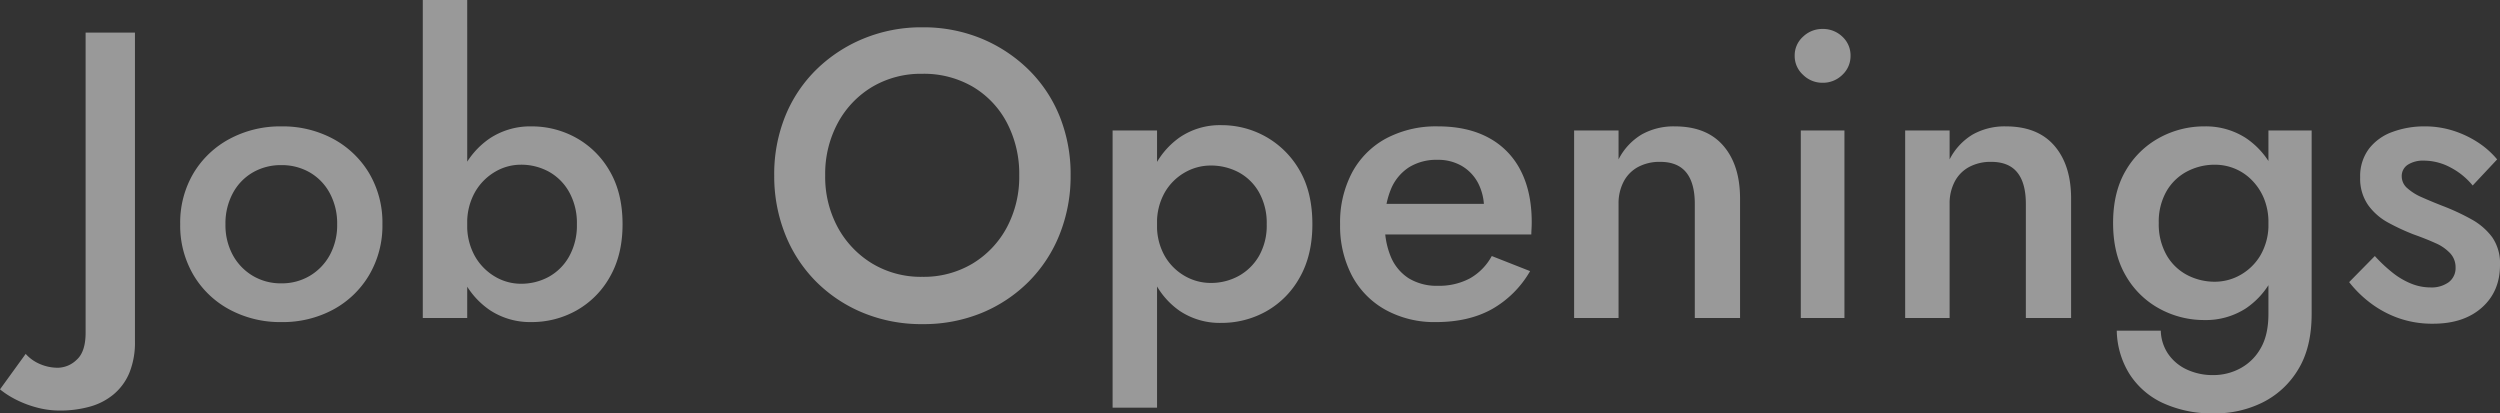 <svg xmlns="http://www.w3.org/2000/svg" width="846.216" height="139.932" viewBox="0 0 846.216 139.932"><rect x="0" y="0" width="846.216" height="139.932" fill="#333333" stroke="none"/><path d="M-9.522,12.144-18.216,24.15a29.267,29.267,0,0,0,4.83,3.174,35.2,35.2,0,0,0,7.107,2.829A30.005,30.005,0,0,0,2.07,31.326a37.3,37.3,0,0,0,10.074-1.311,21.452,21.452,0,0,0,8.142-4.209A19.044,19.044,0,0,0,25.6,18.492,27.28,27.28,0,0,0,27.462,7.866V-96.6h-16.7V4.968q0,6.486-3.036,9.177a9.348,9.348,0,0,1-6.21,2.691A15.221,15.221,0,0,1-4.83,15.525,13.4,13.4,0,0,1-9.522,12.144ZM42.78-31.74a32.9,32.9,0,0,0,4.485,17.181A31.384,31.384,0,0,0,59.547-2.829,36.152,36.152,0,0,0,77,1.38,36.042,36.042,0,0,0,94.53-2.829a31.512,31.512,0,0,0,12.213-11.73,32.9,32.9,0,0,0,4.485-17.181,32.8,32.8,0,0,0-4.485-17.25A31.667,31.667,0,0,0,94.53-60.651,36.042,36.042,0,0,0,77-64.86a36.152,36.152,0,0,0-17.457,4.209A31.538,31.538,0,0,0,47.265-48.99,32.8,32.8,0,0,0,42.78-31.74Zm15.318,0a21.552,21.552,0,0,1,2.484-10.488,17.8,17.8,0,0,1,6.762-7.038A18.882,18.882,0,0,1,77-51.75a18.882,18.882,0,0,1,9.66,2.484,17.8,17.8,0,0,1,6.762,7.038A21.552,21.552,0,0,1,95.91-31.74a21.155,21.155,0,0,1-2.484,10.419,18.423,18.423,0,0,1-6.762,7.038A18.486,18.486,0,0,1,77-11.73a18.486,18.486,0,0,1-9.66-2.553,18.423,18.423,0,0,1-6.762-7.038A21.155,21.155,0,0,1,58.1-31.74Zm81.834-75.9H124.89V0h15.042Zm52.578,75.9q0-10.488-4.278-17.871a29.7,29.7,0,0,0-11.316-11.316A30.879,30.879,0,0,0,161.6-64.86a24.749,24.749,0,0,0-13.938,4,27.314,27.314,0,0,0-9.591,11.385Q134.55-42.09,134.55-31.74a41.022,41.022,0,0,0,3.519,17.664A27.238,27.238,0,0,0,147.66-2.622a24.749,24.749,0,0,0,13.938,4,30.879,30.879,0,0,0,15.318-3.933,29.575,29.575,0,0,0,11.316-11.385Q192.51-21.39,192.51-31.74Zm-15.456,0a21.494,21.494,0,0,1-2.622,10.9,17.76,17.76,0,0,1-6.9,6.9,19.472,19.472,0,0,1-9.522,2.346,17.136,17.136,0,0,1-8.556-2.346,18.7,18.7,0,0,1-6.831-6.831,20.967,20.967,0,0,1-2.691-10.971,20.967,20.967,0,0,1,2.691-10.971,18.7,18.7,0,0,1,6.831-6.831,17.136,17.136,0,0,1,8.556-2.346,19.472,19.472,0,0,1,9.522,2.346,17.76,17.76,0,0,1,6.9,6.9A21.494,21.494,0,0,1,177.054-31.74ZM261.1-48.3a36.254,36.254,0,0,1,4.278-17.733,31.7,31.7,0,0,1,11.661-12.213,32.291,32.291,0,0,1,16.9-4.416,32.827,32.827,0,0,1,17.181,4.416,30.711,30.711,0,0,1,11.523,12.213,37.228,37.228,0,0,1,4.14,17.733,36.332,36.332,0,0,1-4.209,17.664,31.829,31.829,0,0,1-11.592,12.213,32.17,32.17,0,0,1-17.043,4.485,31.909,31.909,0,0,1-16.9-4.485,32.346,32.346,0,0,1-11.661-12.213A35.86,35.86,0,0,1,261.1-48.3Zm-17.25,0a53.034,53.034,0,0,0,3.726,20.01A47.428,47.428,0,0,0,258.06-12.282,48.473,48.473,0,0,0,274-1.725,51.67,51.67,0,0,0,293.94,2.07a51.892,51.892,0,0,0,20.148-3.795,48.656,48.656,0,0,0,15.87-10.557A47.428,47.428,0,0,0,340.446-28.29a53.034,53.034,0,0,0,3.726-20.01,52.359,52.359,0,0,0-3.726-20.01,46.509,46.509,0,0,0-10.557-15.8A50.02,50.02,0,0,0,313.95-94.6a51.523,51.523,0,0,0-20.01-3.795,51.306,51.306,0,0,0-19.8,3.795,49.823,49.823,0,0,0-16.008,10.488,46.509,46.509,0,0,0-10.557,15.8A52.359,52.359,0,0,0,243.846-48.3ZM373.428,30.36V-63.48H358.386V30.36Zm52.578-62.1q0-10.764-4.278-18.147a30.216,30.216,0,0,0-11.316-11.385,30.462,30.462,0,0,0-15.318-4,24.061,24.061,0,0,0-14.007,4.14,27,27,0,0,0-9.315,11.592,43.611,43.611,0,0,0-3.312,17.8,43.727,43.727,0,0,0,3.312,17.733,26.468,26.468,0,0,0,9.315,11.592,24.354,24.354,0,0,0,14.007,4.071,30.879,30.879,0,0,0,15.318-3.933,29.451,29.451,0,0,0,11.316-11.454Q426.006-21.252,426.006-31.74Zm-15.456,0a20.736,20.736,0,0,1-2.622,10.764,18.02,18.02,0,0,1-6.9,6.762,19.472,19.472,0,0,1-9.522,2.346,17.534,17.534,0,0,1-8.556-2.277,18.3,18.3,0,0,1-6.831-6.693,20.6,20.6,0,0,1-2.691-10.9,20.6,20.6,0,0,1,2.691-10.9,18.3,18.3,0,0,1,6.831-6.693,17.534,17.534,0,0,1,8.556-2.277,19.945,19.945,0,0,1,9.522,2.277,17.393,17.393,0,0,1,6.9,6.762A21.113,21.113,0,0,1,410.55-31.74ZM467.82,1.38q11.04,0,18.906-4.347A34.539,34.539,0,0,0,499.7-15.87l-12.972-5.106a19.1,19.1,0,0,1-7.452,7.59A22.149,22.149,0,0,1,468.51-10.9a18.235,18.235,0,0,1-9.8-2.484,15.888,15.888,0,0,1-6.141-7.314,27.109,27.109,0,0,1-2-11.592,27.9,27.9,0,0,1,2.139-11.592,16.141,16.141,0,0,1,6.072-7.176,17.607,17.607,0,0,1,9.591-2.484,15.9,15.9,0,0,1,8.211,2.07,14.571,14.571,0,0,1,5.52,5.8,18.41,18.41,0,0,1,2,8.832,7.332,7.332,0,0,1-.483,2.346,19.51,19.51,0,0,1-.9,2.208l4.554-6.348H444.36v10.35h55.752q0-.552.069-1.794t.069-2.346q0-10.212-3.726-17.457A25.776,25.776,0,0,0,485.691-61q-7.107-3.864-17.181-3.864a36.006,36.006,0,0,0-17.526,4.071,28.368,28.368,0,0,0-11.523,11.523A36.006,36.006,0,0,0,435.39-31.74a36.207,36.207,0,0,0,4,17.388A28.481,28.481,0,0,0,450.777-2.76,34.254,34.254,0,0,0,467.82,1.38Zm87.63-40.02V0h15.318V-40.434q0-11.316-5.658-17.871T548.688-64.86a22.036,22.036,0,0,0-11.247,2.76,20.72,20.72,0,0,0-7.8,8.418v-9.8H514.6V0h15.042V-38.64a15.779,15.779,0,0,1,1.725-7.521,11.866,11.866,0,0,1,4.9-4.968,15.373,15.373,0,0,1,7.452-1.725q5.934,0,8.832,3.588T555.45-38.64Zm33.81-50.094a8.554,8.554,0,0,0,2.829,6.417,9.223,9.223,0,0,0,6.555,2.691,9.317,9.317,0,0,0,6.762-2.691,8.654,8.654,0,0,0,2.76-6.417,8.588,8.588,0,0,0-2.76-6.486,9.449,9.449,0,0,0-6.762-2.622,9.35,9.35,0,0,0-6.555,2.622A8.489,8.489,0,0,0,589.26-88.734Zm2.07,25.254V0H606.1V-63.48Zm76.176,24.84V0h15.318V-40.434q0-11.316-5.658-17.871T660.744-64.86A22.036,22.036,0,0,0,649.5-62.1a20.72,20.72,0,0,0-7.8,8.418v-9.8H626.658V0H641.7V-38.64a15.779,15.779,0,0,1,1.725-7.521,11.866,11.866,0,0,1,4.9-4.968,15.373,15.373,0,0,1,7.452-1.725q5.934,0,8.832,3.588T667.506-38.64ZM698.28,4.278a28.7,28.7,0,0,0,4.278,14.628,26.684,26.684,0,0,0,11.316,9.867A40.1,40.1,0,0,0,731.4,32.292a36.151,36.151,0,0,0,16.146-3.657,29.173,29.173,0,0,0,12.075-11.109q4.623-7.452,4.623-18.906v-62.1H749.616v62.1q0,7.176-2.691,11.73a17.243,17.243,0,0,1-6.969,6.762,19.032,19.032,0,0,1-8.832,2.208,20.74,20.74,0,0,1-9.384-2,15.491,15.491,0,0,1-6.21-5.382,14.587,14.587,0,0,1-2.346-7.659Zm-1.242-36.432q0,10.488,4.278,17.8A29.194,29.194,0,0,0,712.7-3.174,31.434,31.434,0,0,0,727.95.69a24.976,24.976,0,0,0,14.007-3.933,27.015,27.015,0,0,0,9.522-11.316A40.559,40.559,0,0,0,755-32.154q0-10.35-3.519-17.6a27.174,27.174,0,0,0-9.522-11.178A24.976,24.976,0,0,0,727.95-64.86,31.434,31.434,0,0,0,712.7-61a29.329,29.329,0,0,0-11.385,11.109Q697.038-42.642,697.038-32.154Zm15.456,0a20.736,20.736,0,0,1,2.622-10.764,17.391,17.391,0,0,1,6.969-6.693,20.064,20.064,0,0,1,9.453-2.277,17.658,17.658,0,0,1,6.486,1.242,17.32,17.32,0,0,1,5.8,3.8,19.238,19.238,0,0,1,4.209,6.21,21.163,21.163,0,0,1,1.587,8.487,20.6,20.6,0,0,1-2.691,10.9,18.3,18.3,0,0,1-6.831,6.693,17.534,17.534,0,0,1-8.556,2.277,20.064,20.064,0,0,1-9.453-2.277,17.267,17.267,0,0,1-6.969-6.762A21.113,21.113,0,0,1,712.494-32.154Zm73.14,11.178-8.694,8.832a38.86,38.86,0,0,0,6.9,6.831,35.215,35.215,0,0,0,9.522,5.244,34.238,34.238,0,0,0,12.006,2q10.35,0,16.491-5.451T828-17.94a15.53,15.53,0,0,0-2.622-9.384A21.743,21.743,0,0,0,818.34-33.4a74.6,74.6,0,0,0-9.8-4.554q-3.864-1.518-6.969-2.9a18.069,18.069,0,0,1-4.968-3.105,5.238,5.238,0,0,1-1.863-3.933,4.513,4.513,0,0,1,2.07-4,9.534,9.534,0,0,1,5.382-1.38,19.184,19.184,0,0,1,9.108,2.346,24.036,24.036,0,0,1,7.452,6.072l8.28-8.832a29.074,29.074,0,0,0-6.348-5.658,34.191,34.191,0,0,0-8.349-4,31.434,31.434,0,0,0-9.867-1.518A30.983,30.983,0,0,0,791.637-63a17.445,17.445,0,0,0-8,5.727,15.4,15.4,0,0,0-2.967,9.66,15.618,15.618,0,0,0,2.691,9.384,20.275,20.275,0,0,0,6.9,6,73.914,73.914,0,0,0,8.487,3.933q4.278,1.518,7.452,2.967a14.834,14.834,0,0,1,4.968,3.45,6.893,6.893,0,0,1,1.794,4.761,5.973,5.973,0,0,1-2.277,4.968A9.9,9.9,0,0,1,804.4-10.35a17.309,17.309,0,0,1-6.348-1.242,25.2,25.2,0,0,1-6.21-3.588A50.572,50.572,0,0,1,785.634-20.976Z" transform="translate(18.216 107.64)" fill="#fff" opacity="0.5"/></svg>